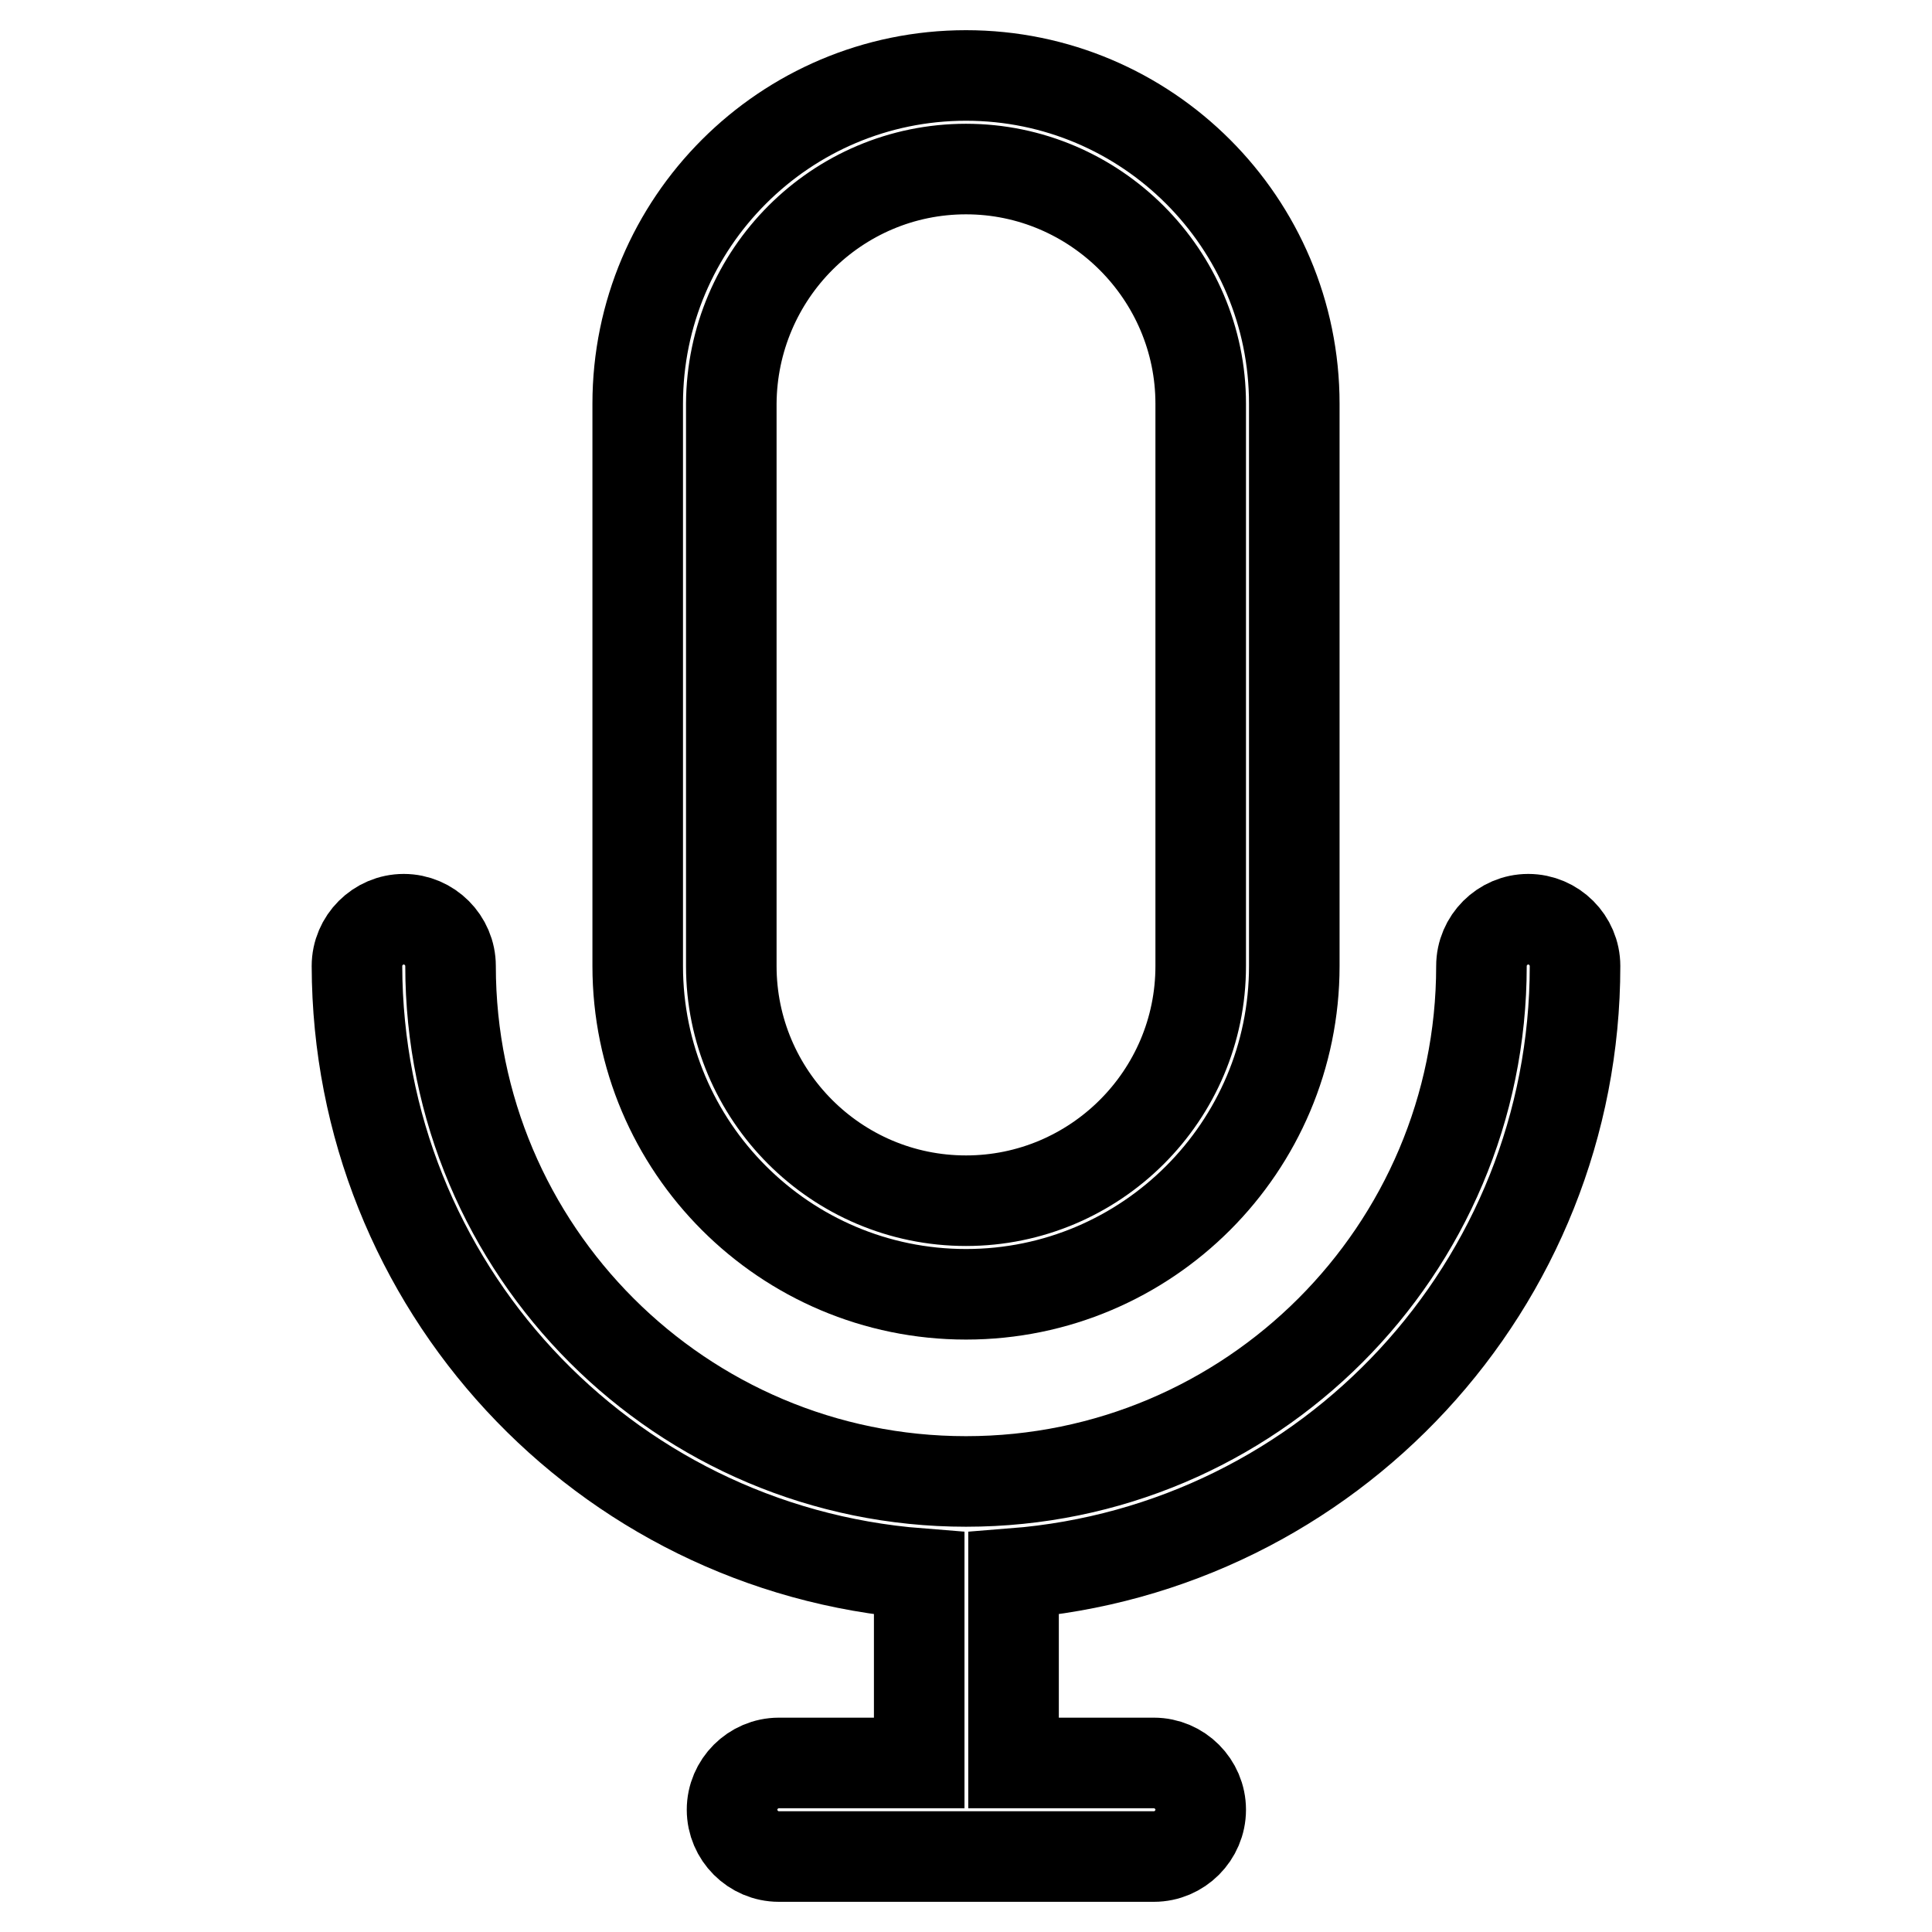 <?xml version="1.0" encoding="utf-8"?>
<!-- Svg Vector Icons : http://www.onlinewebfonts.com/icon -->
<!DOCTYPE svg PUBLIC "-//W3C//DTD SVG 1.1//EN" "http://www.w3.org/Graphics/SVG/1.1/DTD/svg11.dtd">
<svg version="1.1" xmlns="http://www.w3.org/2000/svg" xmlns:xlink="http://www.w3.org/1999/xlink" x="0px" y="0px" viewBox="0 0 256 256" enable-background="new 0 0 256 256" xml:space="preserve">
<g> <path stroke-width="12" fill-opacity="0" stroke="#000000"  d="M128,171.5c-24,0-43.5-19.5-43.5-43.5V53.5C84.5,29.5,104,10,128,10c24,0,43.5,19.5,43.5,43.5V128 C171.5,152,152,171.5,128,171.5z M128,22.4c-17.1,0-31,13.9-31.1,31.1V128c0,17.1,13.9,31.1,31.1,31.1c17.1,0,31.1-13.9,31.1-31.1 V53.5C159.1,36.4,145.1,22.4,128,22.4z"/> <path stroke-width="12" fill-opacity="0" stroke="#000000"  d="M208.7,128c0-3.4-2.8-6.2-6.2-6.2c-3.4,0-6.2,2.8-6.2,6.2c0,37.7-30.6,68.3-68.3,68.3 c-37.7,0-68.3-30.6-68.3-68.3c0-3.4-2.8-6.2-6.2-6.2c-3.4,0-6.2,2.8-6.2,6.2c0.1,42.2,32.5,77.2,74.5,80.5v25.1h-18.6 c-3.4,0-6.2,2.8-6.2,6.2s2.8,6.2,6.2,6.2h49.7c3.4,0,6.2-2.8,6.2-6.2s-2.8-6.2-6.2-6.2l0,0h-18.6v-25.1 C176.2,205.2,208.7,170.2,208.7,128z"/></g>
</svg>